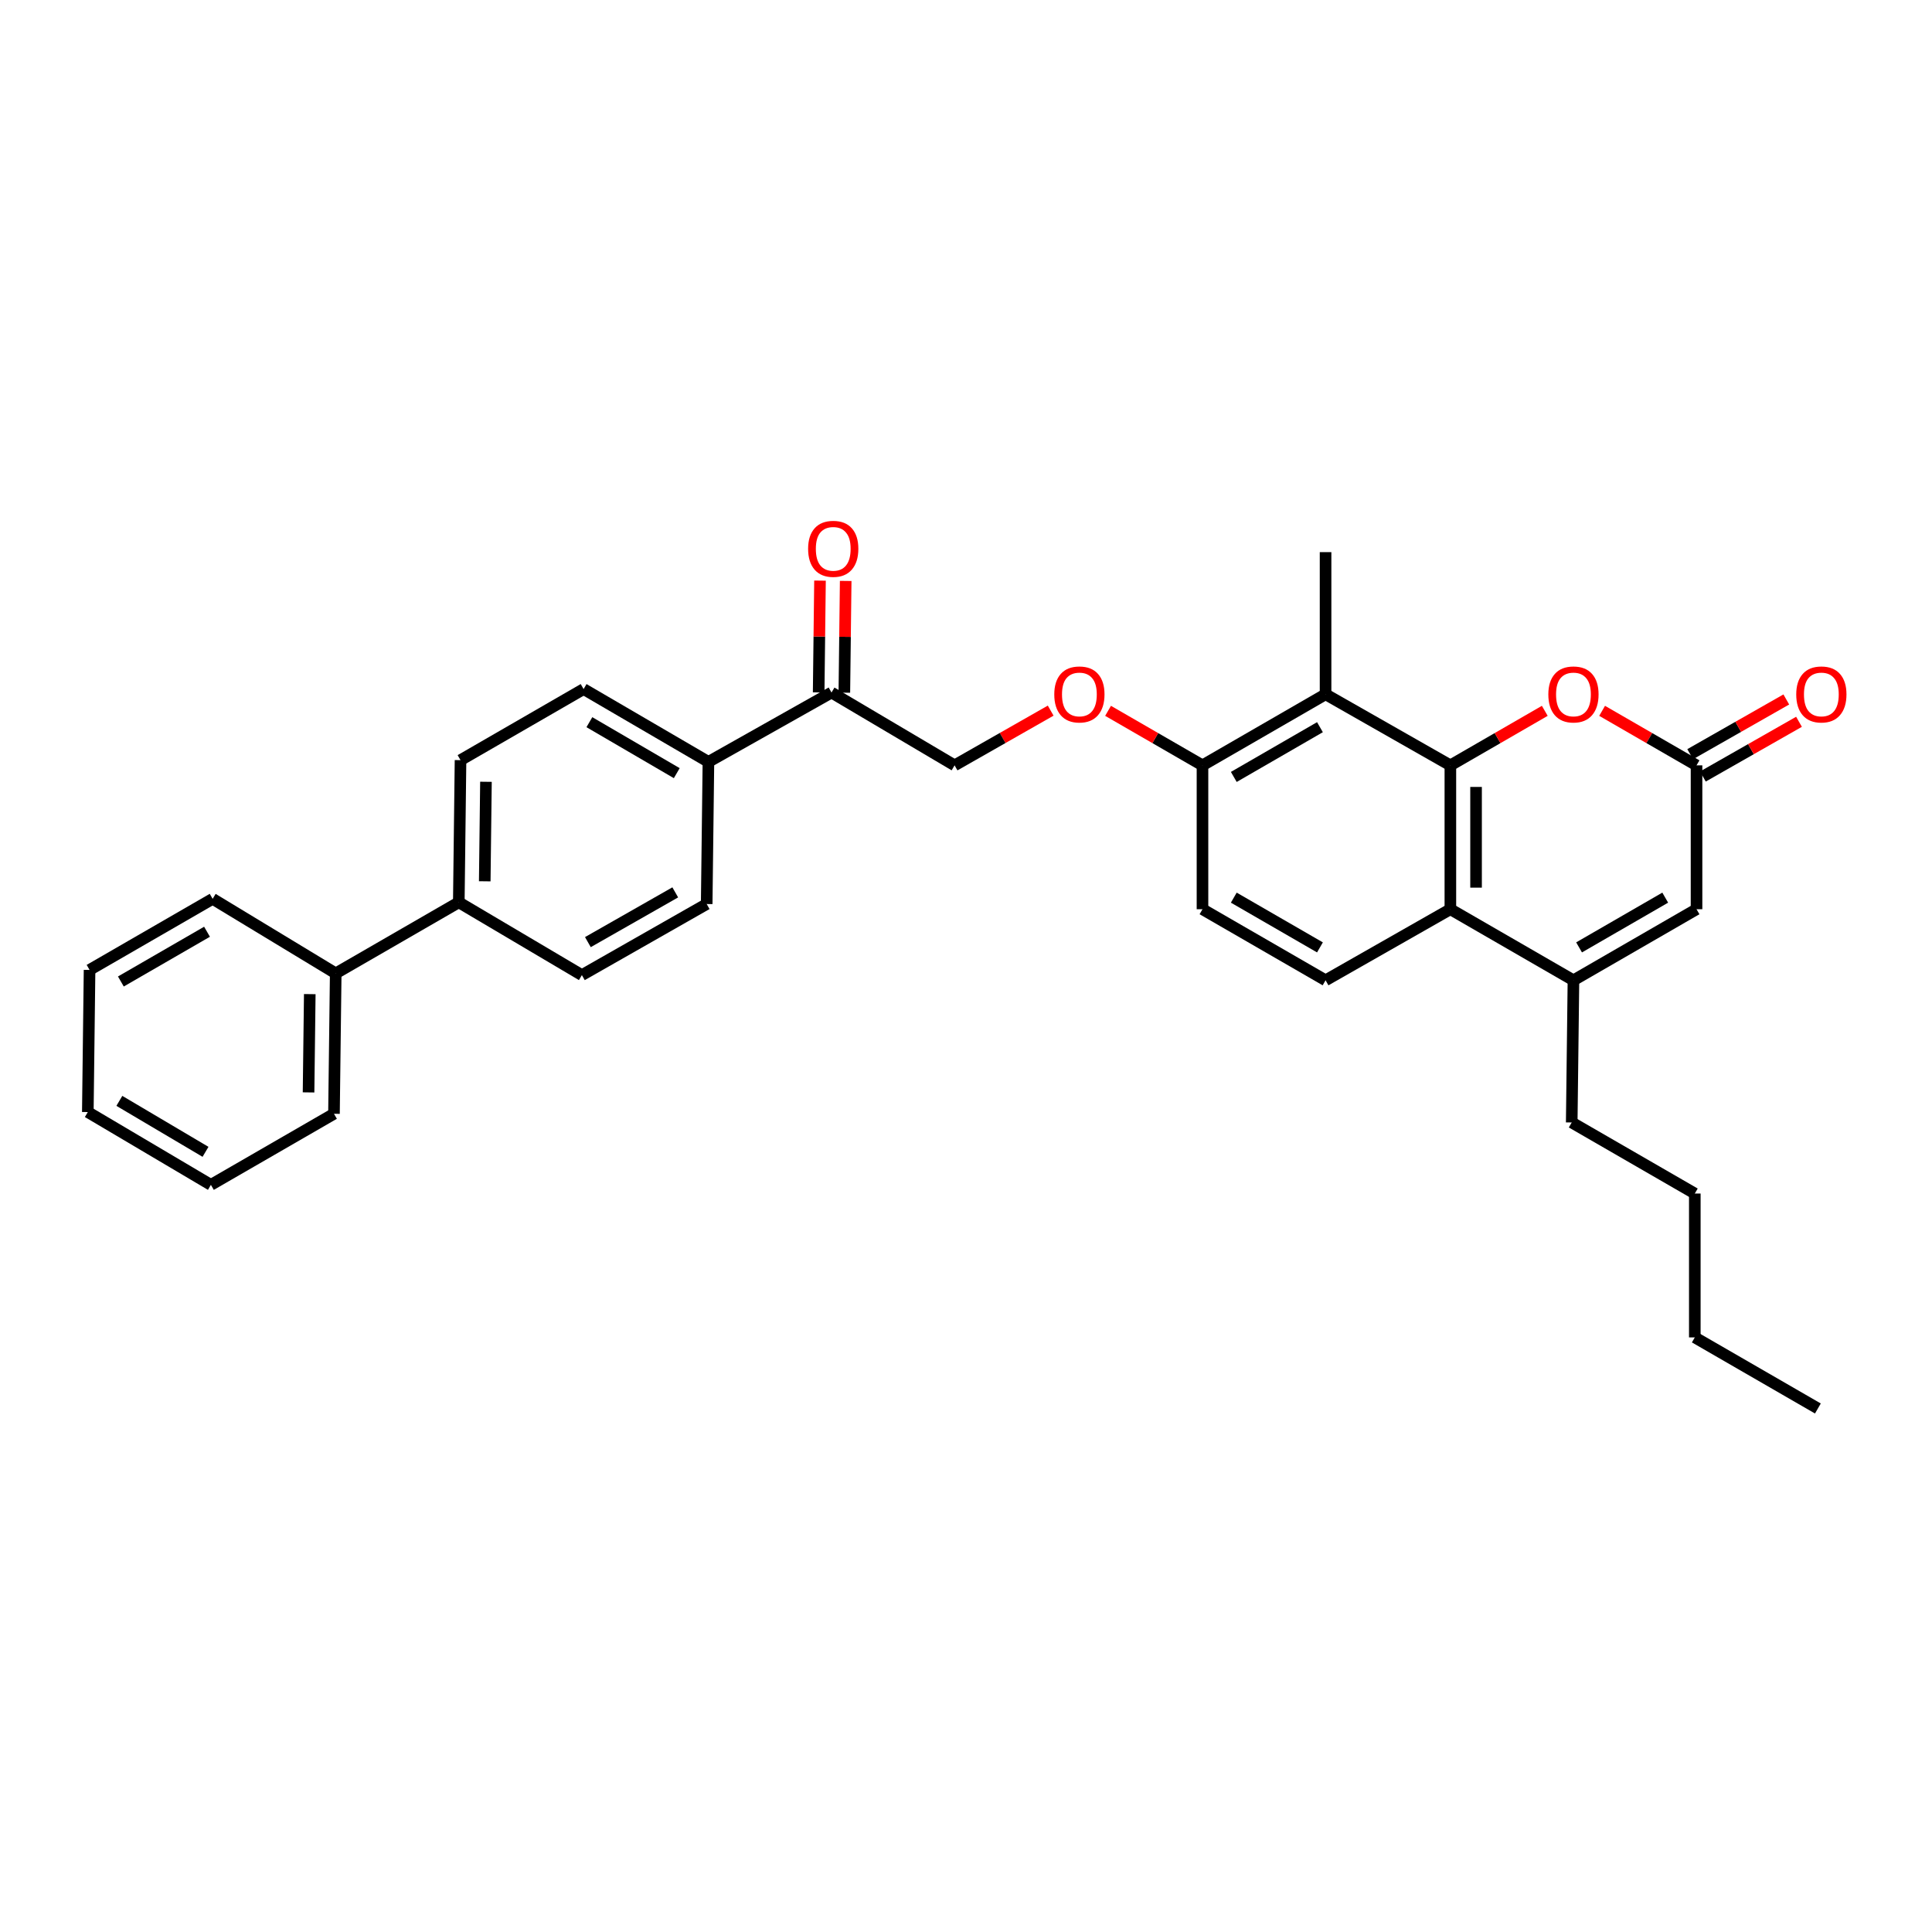 <?xml version='1.0' encoding='iso-8859-1'?>
<svg version='1.1' baseProfile='full'
              xmlns='http://www.w3.org/2000/svg'
                      xmlns:rdkit='http://www.rdkit.org/xml'
                      xmlns:xlink='http://www.w3.org/1999/xlink'
                  xml:space='preserve'
width='1000px' height='1000px' viewBox='0 0 1000 1000'>
<!-- END OF HEADER -->
<rect style='opacity:1.0;fill:#FFFFFF;stroke:none' width='1000' height='1000' x='0' y='0'> </rect>
<path class='bond-0' d='M 750.71,396.146 L 750.71,470.614' style='fill:none;fill-rule:evenodd;stroke:#000000;stroke-width:6px;stroke-linecap:butt;stroke-linejoin:miter;stroke-opacity:1' />
<path class='bond-0' d='M 764.007,407.316 L 764.007,459.444' style='fill:none;fill-rule:evenodd;stroke:#000000;stroke-width:6px;stroke-linecap:butt;stroke-linejoin:miter;stroke-opacity:1' />
<path class='bond-1' d='M 750.71,396.146 L 775.144,382.036' style='fill:none;fill-rule:evenodd;stroke:#000000;stroke-width:6px;stroke-linecap:butt;stroke-linejoin:miter;stroke-opacity:1' />
<path class='bond-1' d='M 775.144,382.036 L 799.577,367.927' style='fill:none;fill-rule:evenodd;stroke:#FF0000;stroke-width:6px;stroke-linecap:butt;stroke-linejoin:miter;stroke-opacity:1' />
<path class='bond-2' d='M 750.71,396.146 L 686.111,359.358' style='fill:none;fill-rule:evenodd;stroke:#000000;stroke-width:6px;stroke-linecap:butt;stroke-linejoin:miter;stroke-opacity:1' />
<path class='bond-3' d='M 750.71,470.614 L 814.416,507.402' style='fill:none;fill-rule:evenodd;stroke:#000000;stroke-width:6px;stroke-linecap:butt;stroke-linejoin:miter;stroke-opacity:1' />
<path class='bond-4' d='M 750.71,470.614 L 686.111,507.402' style='fill:none;fill-rule:evenodd;stroke:#000000;stroke-width:6px;stroke-linecap:butt;stroke-linejoin:miter;stroke-opacity:1' />
<path class='bond-5' d='M 814.416,507.402 L 813.522,580.984' style='fill:none;fill-rule:evenodd;stroke:#000000;stroke-width:6px;stroke-linecap:butt;stroke-linejoin:miter;stroke-opacity:1' />
<path class='bond-6' d='M 814.416,507.402 L 878.122,470.614' style='fill:none;fill-rule:evenodd;stroke:#000000;stroke-width:6px;stroke-linecap:butt;stroke-linejoin:miter;stroke-opacity:1' />
<path class='bond-6' d='M 817.323,490.369 L 861.917,464.618' style='fill:none;fill-rule:evenodd;stroke:#000000;stroke-width:6px;stroke-linecap:butt;stroke-linejoin:miter;stroke-opacity:1' />
<path class='bond-7' d='M 829.255,367.927 L 853.689,382.036' style='fill:none;fill-rule:evenodd;stroke:#FF0000;stroke-width:6px;stroke-linecap:butt;stroke-linejoin:miter;stroke-opacity:1' />
<path class='bond-7' d='M 853.689,382.036 L 878.122,396.146' style='fill:none;fill-rule:evenodd;stroke:#000000;stroke-width:6px;stroke-linecap:butt;stroke-linejoin:miter;stroke-opacity:1' />
<path class='bond-8' d='M 686.111,359.358 L 622.405,396.146' style='fill:none;fill-rule:evenodd;stroke:#000000;stroke-width:6px;stroke-linecap:butt;stroke-linejoin:miter;stroke-opacity:1' />
<path class='bond-8' d='M 683.204,376.391 L 638.61,402.142' style='fill:none;fill-rule:evenodd;stroke:#000000;stroke-width:6px;stroke-linecap:butt;stroke-linejoin:miter;stroke-opacity:1' />
<path class='bond-9' d='M 686.111,359.358 L 686.111,285.783' style='fill:none;fill-rule:evenodd;stroke:#000000;stroke-width:6px;stroke-linecap:butt;stroke-linejoin:miter;stroke-opacity:1' />
<path class='bond-10' d='M 878.122,396.146 L 878.122,470.614' style='fill:none;fill-rule:evenodd;stroke:#000000;stroke-width:6px;stroke-linecap:butt;stroke-linejoin:miter;stroke-opacity:1' />
<path class='bond-11' d='M 881.412,401.923 L 906.286,387.76' style='fill:none;fill-rule:evenodd;stroke:#000000;stroke-width:6px;stroke-linecap:butt;stroke-linejoin:miter;stroke-opacity:1' />
<path class='bond-11' d='M 906.286,387.76 L 931.16,373.596' style='fill:none;fill-rule:evenodd;stroke:#FF0000;stroke-width:6px;stroke-linecap:butt;stroke-linejoin:miter;stroke-opacity:1' />
<path class='bond-11' d='M 874.832,390.368 L 899.707,376.205' style='fill:none;fill-rule:evenodd;stroke:#000000;stroke-width:6px;stroke-linecap:butt;stroke-linejoin:miter;stroke-opacity:1' />
<path class='bond-11' d='M 899.707,376.205 L 924.581,362.041' style='fill:none;fill-rule:evenodd;stroke:#FF0000;stroke-width:6px;stroke-linecap:butt;stroke-linejoin:miter;stroke-opacity:1' />
<path class='bond-12' d='M 686.111,507.402 L 622.405,470.614' style='fill:none;fill-rule:evenodd;stroke:#000000;stroke-width:6px;stroke-linecap:butt;stroke-linejoin:miter;stroke-opacity:1' />
<path class='bond-12' d='M 683.204,490.369 L 638.61,464.618' style='fill:none;fill-rule:evenodd;stroke:#000000;stroke-width:6px;stroke-linecap:butt;stroke-linejoin:miter;stroke-opacity:1' />
<path class='bond-13' d='M 622.405,396.146 L 597.968,382.036' style='fill:none;fill-rule:evenodd;stroke:#000000;stroke-width:6px;stroke-linecap:butt;stroke-linejoin:miter;stroke-opacity:1' />
<path class='bond-13' d='M 597.968,382.036 L 573.531,367.926' style='fill:none;fill-rule:evenodd;stroke:#FF0000;stroke-width:6px;stroke-linecap:butt;stroke-linejoin:miter;stroke-opacity:1' />
<path class='bond-14' d='M 622.405,396.146 L 622.405,470.614' style='fill:none;fill-rule:evenodd;stroke:#000000;stroke-width:6px;stroke-linecap:butt;stroke-linejoin:miter;stroke-opacity:1' />
<path class='bond-15' d='M 430.386,358.457 L 494.092,396.146' style='fill:none;fill-rule:evenodd;stroke:#000000;stroke-width:6px;stroke-linecap:butt;stroke-linejoin:miter;stroke-opacity:1' />
<path class='bond-16' d='M 430.386,358.457 L 366.68,394.351' style='fill:none;fill-rule:evenodd;stroke:#000000;stroke-width:6px;stroke-linecap:butt;stroke-linejoin:miter;stroke-opacity:1' />
<path class='bond-17' d='M 437.034,358.537 L 437.381,329.613' style='fill:none;fill-rule:evenodd;stroke:#000000;stroke-width:6px;stroke-linecap:butt;stroke-linejoin:miter;stroke-opacity:1' />
<path class='bond-17' d='M 437.381,329.613 L 437.728,300.69' style='fill:none;fill-rule:evenodd;stroke:#FF0000;stroke-width:6px;stroke-linecap:butt;stroke-linejoin:miter;stroke-opacity:1' />
<path class='bond-17' d='M 423.738,358.377 L 424.085,329.454' style='fill:none;fill-rule:evenodd;stroke:#000000;stroke-width:6px;stroke-linecap:butt;stroke-linejoin:miter;stroke-opacity:1' />
<path class='bond-17' d='M 424.085,329.454 L 424.432,300.53' style='fill:none;fill-rule:evenodd;stroke:#FF0000;stroke-width:6px;stroke-linecap:butt;stroke-linejoin:miter;stroke-opacity:1' />
<path class='bond-18' d='M 543.833,367.82 L 518.962,381.983' style='fill:none;fill-rule:evenodd;stroke:#FF0000;stroke-width:6px;stroke-linecap:butt;stroke-linejoin:miter;stroke-opacity:1' />
<path class='bond-18' d='M 518.962,381.983 L 494.092,396.146' style='fill:none;fill-rule:evenodd;stroke:#000000;stroke-width:6px;stroke-linecap:butt;stroke-linejoin:miter;stroke-opacity:1' />
<path class='bond-19' d='M 366.68,394.351 L 302.073,356.662' style='fill:none;fill-rule:evenodd;stroke:#000000;stroke-width:6px;stroke-linecap:butt;stroke-linejoin:miter;stroke-opacity:1' />
<path class='bond-19' d='M 350.289,400.183 L 305.064,373.8' style='fill:none;fill-rule:evenodd;stroke:#000000;stroke-width:6px;stroke-linecap:butt;stroke-linejoin:miter;stroke-opacity:1' />
<path class='bond-20' d='M 366.68,394.351 L 365.779,467.925' style='fill:none;fill-rule:evenodd;stroke:#000000;stroke-width:6px;stroke-linecap:butt;stroke-linejoin:miter;stroke-opacity:1' />
<path class='bond-21' d='M 237.473,467.032 L 301.179,504.713' style='fill:none;fill-rule:evenodd;stroke:#000000;stroke-width:6px;stroke-linecap:butt;stroke-linejoin:miter;stroke-opacity:1' />
<path class='bond-22' d='M 237.473,467.032 L 173.768,503.819' style='fill:none;fill-rule:evenodd;stroke:#000000;stroke-width:6px;stroke-linecap:butt;stroke-linejoin:miter;stroke-opacity:1' />
<path class='bond-23' d='M 237.473,467.032 L 238.367,393.449' style='fill:none;fill-rule:evenodd;stroke:#000000;stroke-width:6px;stroke-linecap:butt;stroke-linejoin:miter;stroke-opacity:1' />
<path class='bond-23' d='M 250.903,456.156 L 251.529,404.648' style='fill:none;fill-rule:evenodd;stroke:#000000;stroke-width:6px;stroke-linecap:butt;stroke-linejoin:miter;stroke-opacity:1' />
<path class='bond-24' d='M 302.073,356.662 L 238.367,393.449' style='fill:none;fill-rule:evenodd;stroke:#000000;stroke-width:6px;stroke-linecap:butt;stroke-linejoin:miter;stroke-opacity:1' />
<path class='bond-25' d='M 365.779,467.925 L 301.179,504.713' style='fill:none;fill-rule:evenodd;stroke:#000000;stroke-width:6px;stroke-linecap:butt;stroke-linejoin:miter;stroke-opacity:1' />
<path class='bond-25' d='M 349.509,461.889 L 304.289,487.64' style='fill:none;fill-rule:evenodd;stroke:#000000;stroke-width:6px;stroke-linecap:butt;stroke-linejoin:miter;stroke-opacity:1' />
<path class='bond-26' d='M 173.768,503.819 L 172.866,576.493' style='fill:none;fill-rule:evenodd;stroke:#000000;stroke-width:6px;stroke-linecap:butt;stroke-linejoin:miter;stroke-opacity:1' />
<path class='bond-26' d='M 160.337,514.555 L 159.706,565.427' style='fill:none;fill-rule:evenodd;stroke:#000000;stroke-width:6px;stroke-linecap:butt;stroke-linejoin:miter;stroke-opacity:1' />
<path class='bond-27' d='M 173.768,503.819 L 110.062,465.237' style='fill:none;fill-rule:evenodd;stroke:#000000;stroke-width:6px;stroke-linecap:butt;stroke-linejoin:miter;stroke-opacity:1' />
<path class='bond-28' d='M 813.522,580.984 L 877.228,617.772' style='fill:none;fill-rule:evenodd;stroke:#000000;stroke-width:6px;stroke-linecap:butt;stroke-linejoin:miter;stroke-opacity:1' />
<path class='bond-29' d='M 172.866,576.493 L 109.16,613.28' style='fill:none;fill-rule:evenodd;stroke:#000000;stroke-width:6px;stroke-linecap:butt;stroke-linejoin:miter;stroke-opacity:1' />
<path class='bond-30' d='M 110.062,465.237 L 46.356,502.024' style='fill:none;fill-rule:evenodd;stroke:#000000;stroke-width:6px;stroke-linecap:butt;stroke-linejoin:miter;stroke-opacity:1' />
<path class='bond-30' d='M 107.155,482.269 L 62.561,508.021' style='fill:none;fill-rule:evenodd;stroke:#000000;stroke-width:6px;stroke-linecap:butt;stroke-linejoin:miter;stroke-opacity:1' />
<path class='bond-31' d='M 877.228,617.772 L 877.228,692.24' style='fill:none;fill-rule:evenodd;stroke:#000000;stroke-width:6px;stroke-linecap:butt;stroke-linejoin:miter;stroke-opacity:1' />
<path class='bond-32' d='M 877.228,692.24 L 940.934,729.028' style='fill:none;fill-rule:evenodd;stroke:#000000;stroke-width:6px;stroke-linecap:butt;stroke-linejoin:miter;stroke-opacity:1' />
<path class='bond-33' d='M 109.16,613.28 L 45.455,575.599' style='fill:none;fill-rule:evenodd;stroke:#000000;stroke-width:6px;stroke-linecap:butt;stroke-linejoin:miter;stroke-opacity:1' />
<path class='bond-33' d='M 106.374,596.184 L 61.78,569.807' style='fill:none;fill-rule:evenodd;stroke:#000000;stroke-width:6px;stroke-linecap:butt;stroke-linejoin:miter;stroke-opacity:1' />
<path class='bond-34' d='M 46.356,502.024 L 45.455,575.599' style='fill:none;fill-rule:evenodd;stroke:#000000;stroke-width:6px;stroke-linecap:butt;stroke-linejoin:miter;stroke-opacity:1' />
<path  class='atom-3' d='M 801.416 359.438
Q 801.416 352.638, 804.776 348.838
Q 808.136 345.038, 814.416 345.038
Q 820.696 345.038, 824.056 348.838
Q 827.416 352.638, 827.416 359.438
Q 827.416 366.318, 824.016 370.238
Q 820.616 374.118, 814.416 374.118
Q 808.176 374.118, 804.776 370.238
Q 801.416 366.358, 801.416 359.438
M 814.416 370.918
Q 818.736 370.918, 821.056 368.038
Q 823.416 365.118, 823.416 359.438
Q 823.416 353.878, 821.056 351.078
Q 818.736 348.238, 814.416 348.238
Q 810.096 348.238, 807.736 351.038
Q 805.416 353.838, 805.416 359.438
Q 805.416 365.158, 807.736 368.038
Q 810.096 370.918, 814.416 370.918
' fill='#FF0000'/>
<path  class='atom-10' d='M 545.692 359.438
Q 545.692 352.638, 549.052 348.838
Q 552.412 345.038, 558.692 345.038
Q 564.972 345.038, 568.332 348.838
Q 571.692 352.638, 571.692 359.438
Q 571.692 366.318, 568.292 370.238
Q 564.892 374.118, 558.692 374.118
Q 552.452 374.118, 549.052 370.238
Q 545.692 366.358, 545.692 359.438
M 558.692 370.918
Q 563.012 370.918, 565.332 368.038
Q 567.692 365.118, 567.692 359.438
Q 567.692 353.878, 565.332 351.078
Q 563.012 348.238, 558.692 348.238
Q 554.372 348.238, 552.012 351.038
Q 549.692 353.838, 549.692 359.438
Q 549.692 365.158, 552.012 368.038
Q 554.372 370.918, 558.692 370.918
' fill='#FF0000'/>
<path  class='atom-13' d='M 929.729 359.438
Q 929.729 352.638, 933.089 348.838
Q 936.449 345.038, 942.729 345.038
Q 949.009 345.038, 952.369 348.838
Q 955.729 352.638, 955.729 359.438
Q 955.729 366.318, 952.329 370.238
Q 948.929 374.118, 942.729 374.118
Q 936.489 374.118, 933.089 370.238
Q 929.729 366.358, 929.729 359.438
M 942.729 370.918
Q 947.049 370.918, 949.369 368.038
Q 951.729 365.118, 951.729 359.438
Q 951.729 353.878, 949.369 351.078
Q 947.049 348.238, 942.729 348.238
Q 938.409 348.238, 936.049 351.038
Q 933.729 353.838, 933.729 359.438
Q 933.729 365.158, 936.049 368.038
Q 938.409 370.918, 942.729 370.918
' fill='#FF0000'/>
<path  class='atom-16' d='M 418.28 284.068
Q 418.28 277.268, 421.64 273.468
Q 425 269.668, 431.28 269.668
Q 437.56 269.668, 440.92 273.468
Q 444.28 277.268, 444.28 284.068
Q 444.28 290.948, 440.88 294.868
Q 437.48 298.748, 431.28 298.748
Q 425.04 298.748, 421.64 294.868
Q 418.28 290.988, 418.28 284.068
M 431.28 295.548
Q 435.6 295.548, 437.92 292.668
Q 440.28 289.748, 440.28 284.068
Q 440.28 278.508, 437.92 275.708
Q 435.6 272.868, 431.28 272.868
Q 426.96 272.868, 424.6 275.668
Q 422.28 278.468, 422.28 284.068
Q 422.28 289.788, 424.6 292.668
Q 426.96 295.548, 431.28 295.548
' fill='#FF0000'/>
</svg>
